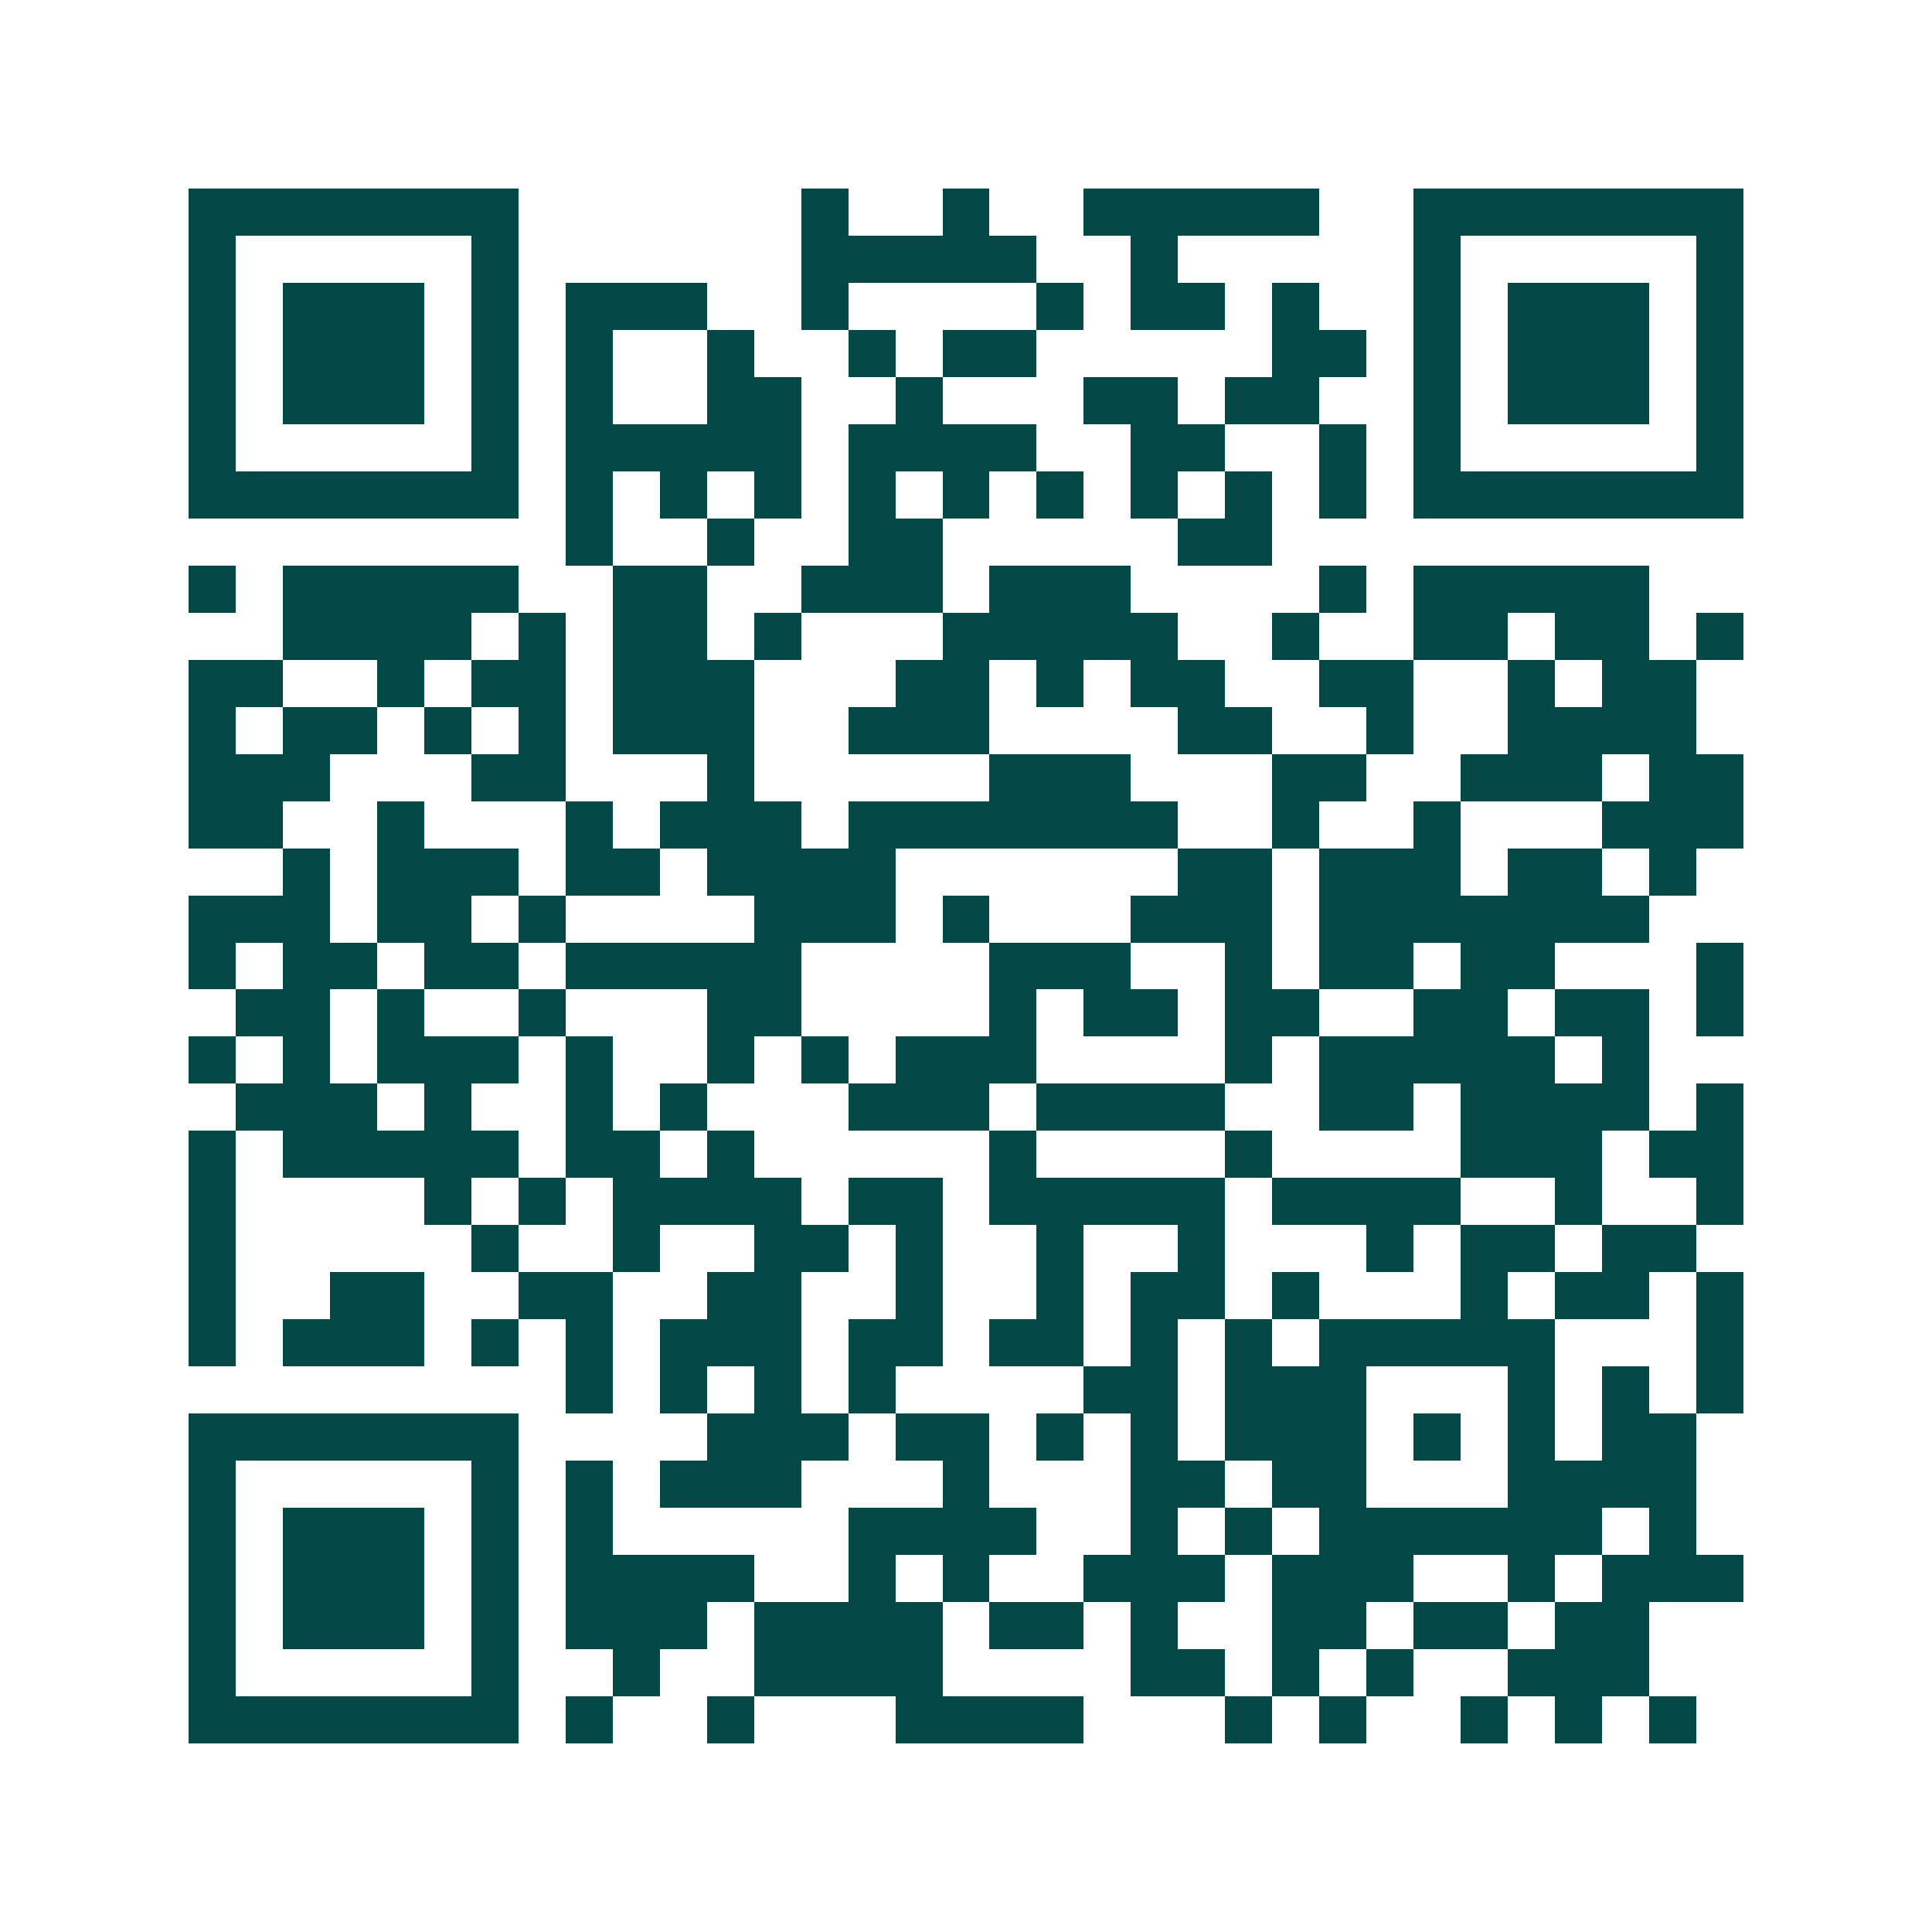 <svg xmlns="http://www.w3.org/2000/svg" width="200" height="200" viewBox="0 0 41 41" shape-rendering="crispEdges"><path fill="#ffffff" d="M0 0h41v41H0z"/><path stroke="#014847" d="M4 4.5h7m6 0h1m2 0h1m2 0h5m2 0h7M4 5.5h1m5 0h1m6 0h5m2 0h1m5 0h1m5 0h1M4 6.5h1m1 0h3m1 0h1m1 0h3m2 0h1m4 0h1m1 0h2m1 0h1m2 0h1m1 0h3m1 0h1M4 7.5h1m1 0h3m1 0h1m1 0h1m2 0h1m2 0h1m1 0h2m5 0h2m1 0h1m1 0h3m1 0h1M4 8.5h1m1 0h3m1 0h1m1 0h1m2 0h2m2 0h1m3 0h2m1 0h2m2 0h1m1 0h3m1 0h1M4 9.5h1m5 0h1m1 0h5m1 0h4m2 0h2m2 0h1m1 0h1m5 0h1M4 10.5h7m1 0h1m1 0h1m1 0h1m1 0h1m1 0h1m1 0h1m1 0h1m1 0h1m1 0h1m1 0h7M12 11.5h1m2 0h1m2 0h2m5 0h2M4 12.5h1m1 0h5m2 0h2m2 0h3m1 0h3m4 0h1m1 0h5M6 13.5h4m1 0h1m1 0h2m1 0h1m3 0h5m2 0h1m2 0h2m1 0h2m1 0h1M4 14.5h2m2 0h1m1 0h2m1 0h3m3 0h2m1 0h1m1 0h2m2 0h2m2 0h1m1 0h2M4 15.5h1m1 0h2m1 0h1m1 0h1m1 0h3m2 0h3m4 0h2m2 0h1m2 0h4M4 16.5h3m3 0h2m3 0h1m5 0h3m3 0h2m2 0h3m1 0h2M4 17.5h2m2 0h1m3 0h1m1 0h3m1 0h7m2 0h1m2 0h1m3 0h3M6 18.5h1m1 0h3m1 0h2m1 0h4m6 0h2m1 0h3m1 0h2m1 0h1M4 19.5h3m1 0h2m1 0h1m4 0h3m1 0h1m3 0h3m1 0h7M4 20.5h1m1 0h2m1 0h2m1 0h5m4 0h3m2 0h1m1 0h2m1 0h2m3 0h1M5 21.5h2m1 0h1m2 0h1m3 0h2m4 0h1m1 0h2m1 0h2m2 0h2m1 0h2m1 0h1M4 22.5h1m1 0h1m1 0h3m1 0h1m2 0h1m1 0h1m1 0h3m4 0h1m1 0h5m1 0h1M5 23.5h3m1 0h1m2 0h1m1 0h1m3 0h3m1 0h4m2 0h2m1 0h4m1 0h1M4 24.5h1m1 0h5m1 0h2m1 0h1m5 0h1m4 0h1m4 0h3m1 0h2M4 25.5h1m4 0h1m1 0h1m1 0h4m1 0h2m1 0h5m1 0h4m2 0h1m2 0h1M4 26.5h1m5 0h1m2 0h1m2 0h2m1 0h1m2 0h1m2 0h1m3 0h1m1 0h2m1 0h2M4 27.5h1m2 0h2m2 0h2m2 0h2m2 0h1m2 0h1m1 0h2m1 0h1m3 0h1m1 0h2m1 0h1M4 28.5h1m1 0h3m1 0h1m1 0h1m1 0h3m1 0h2m1 0h2m1 0h1m1 0h1m1 0h5m3 0h1M12 29.5h1m1 0h1m1 0h1m1 0h1m4 0h2m1 0h3m3 0h1m1 0h1m1 0h1M4 30.5h7m4 0h3m1 0h2m1 0h1m1 0h1m1 0h3m1 0h1m1 0h1m1 0h2M4 31.5h1m5 0h1m1 0h1m1 0h3m3 0h1m3 0h2m1 0h2m3 0h4M4 32.5h1m1 0h3m1 0h1m1 0h1m5 0h4m2 0h1m1 0h1m1 0h6m1 0h1M4 33.5h1m1 0h3m1 0h1m1 0h4m2 0h1m1 0h1m2 0h3m1 0h3m2 0h1m1 0h3M4 34.5h1m1 0h3m1 0h1m1 0h3m1 0h4m1 0h2m1 0h1m2 0h2m1 0h2m1 0h2M4 35.5h1m5 0h1m2 0h1m2 0h4m4 0h2m1 0h1m1 0h1m2 0h3M4 36.5h7m1 0h1m2 0h1m3 0h4m3 0h1m1 0h1m2 0h1m1 0h1m1 0h1"/></svg>
